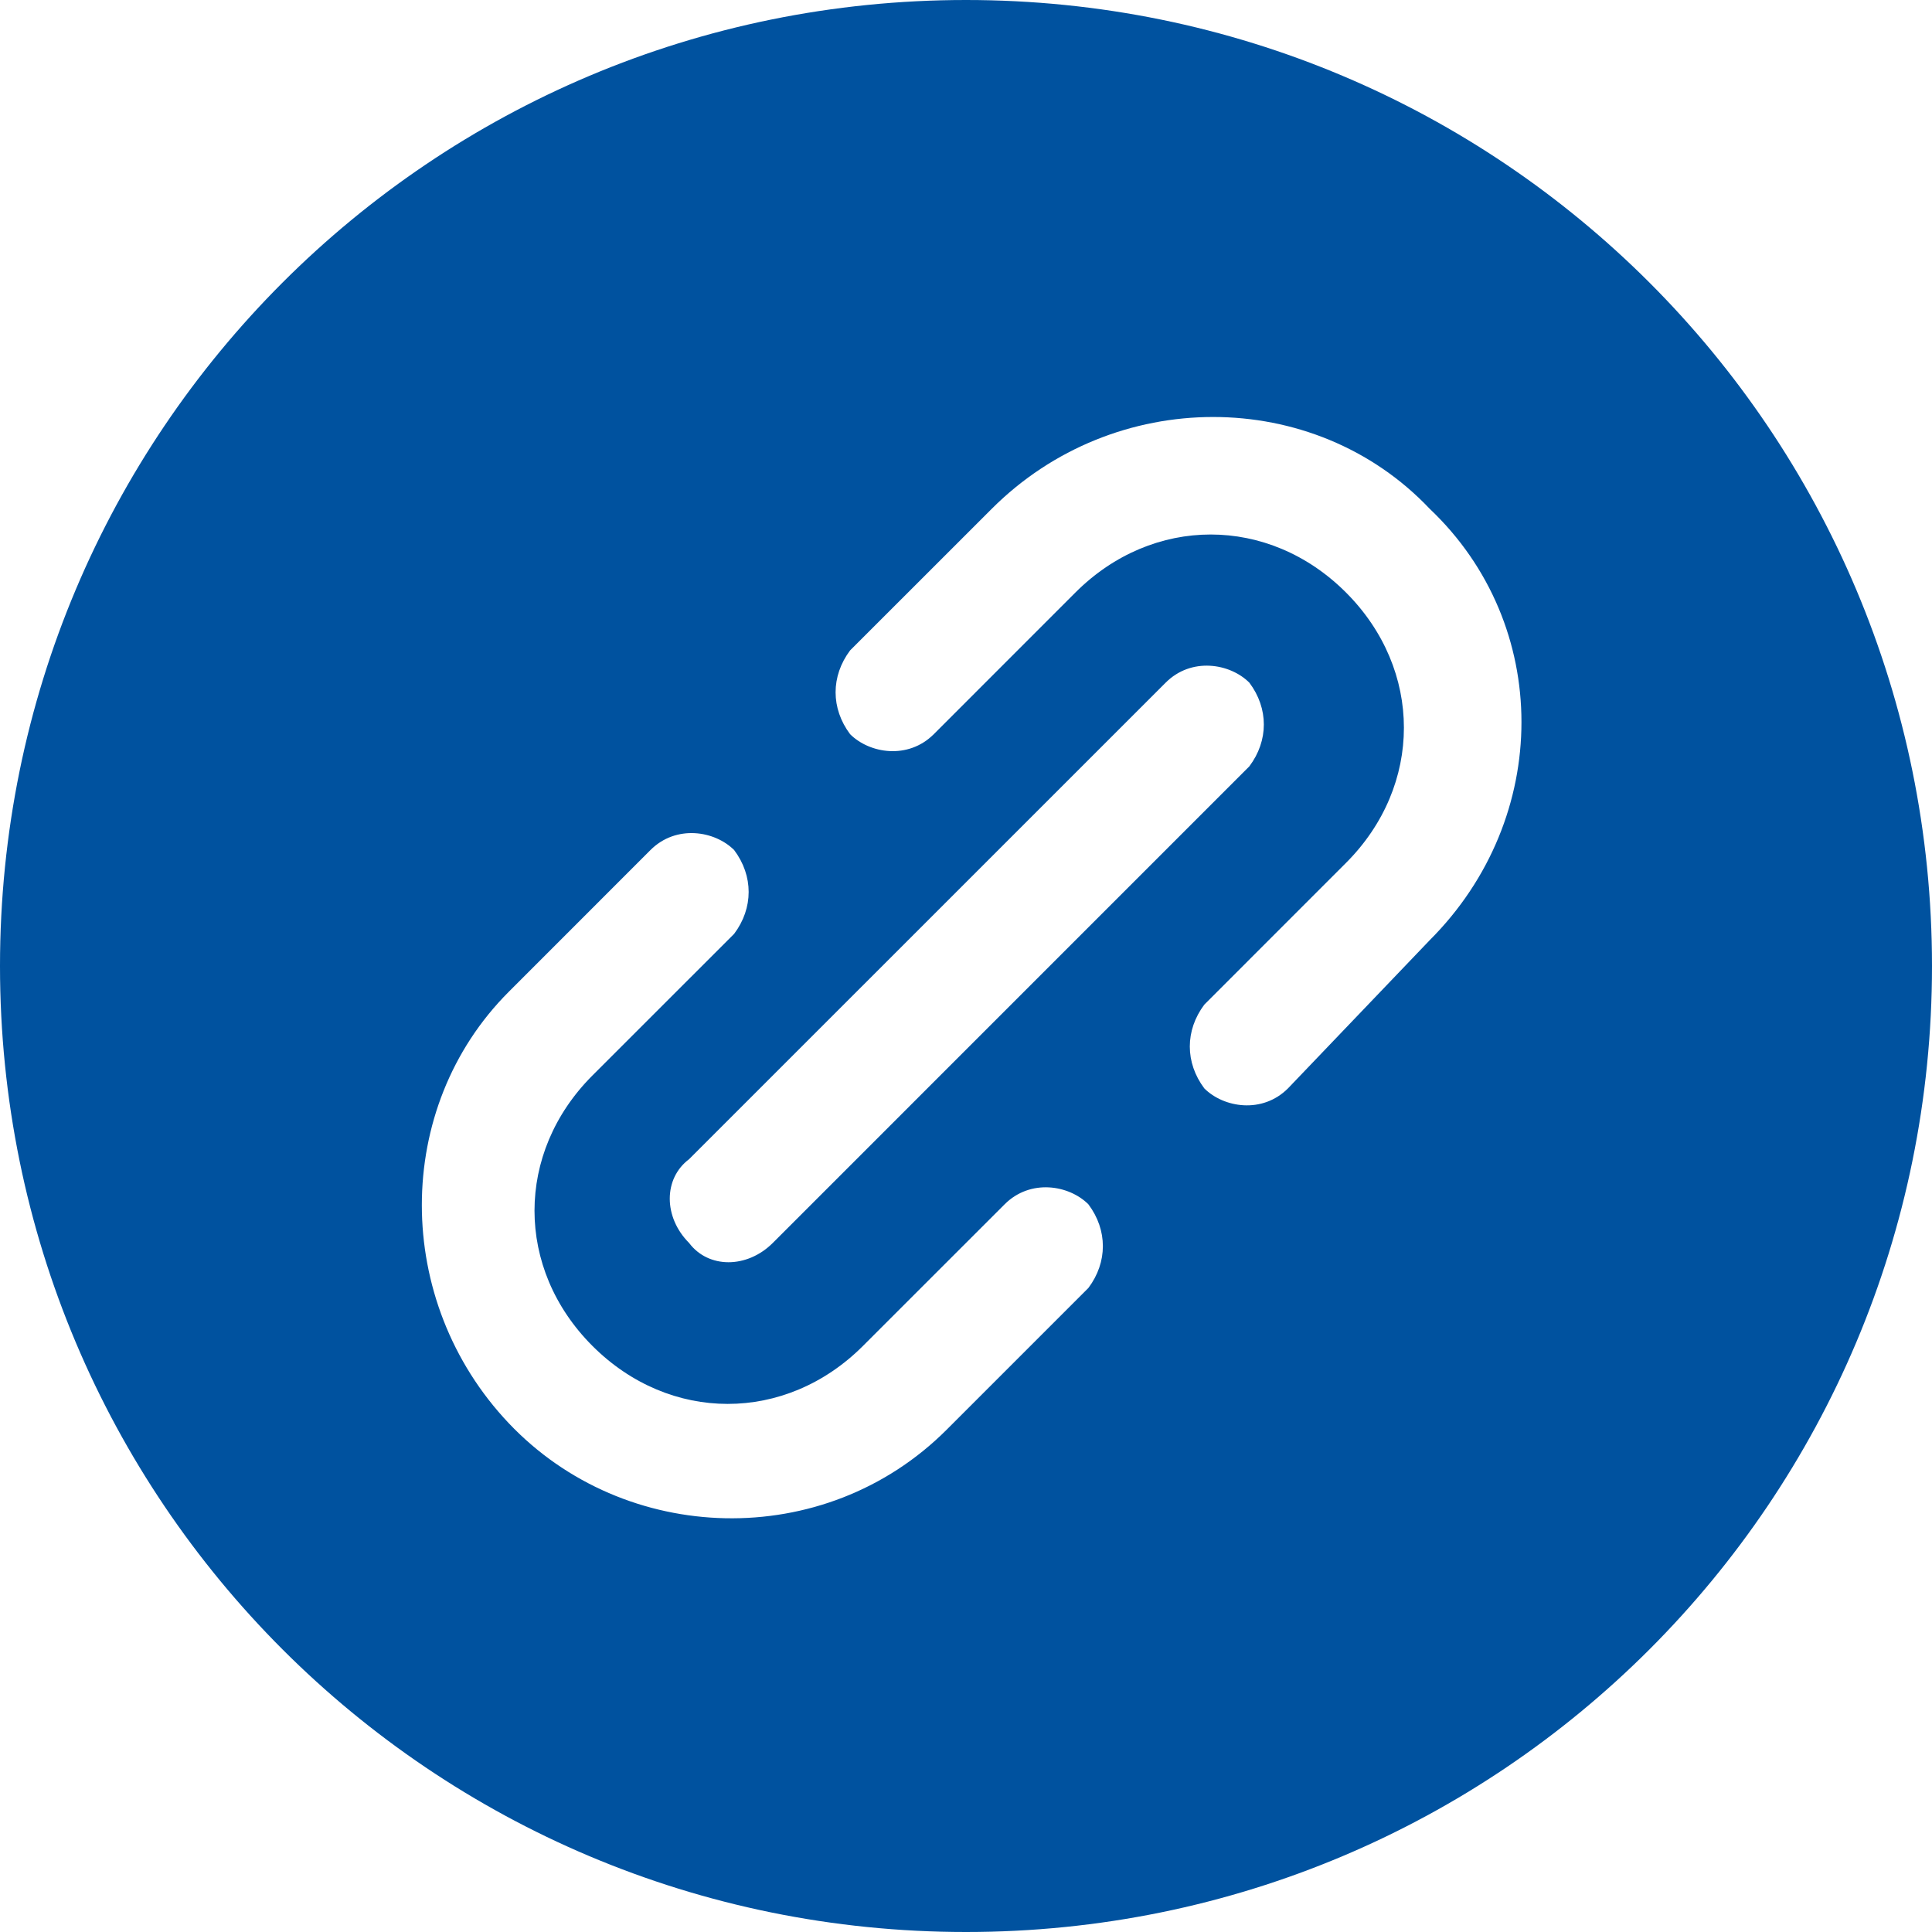 <svg width="35" height="35" viewBox="0 0 35 35" fill="none" xmlns="http://www.w3.org/2000/svg">
<path d="M17.5 0C7.817 0 0 7.817 0 17.5C0 27.183 7.817 35 17.5 35C27.183 35 35 27.183 35 17.5C35 7.817 27.183 0 17.5 0ZM19.717 23.333L17.15 25.9C14.933 28.117 11.317 28 9.217 25.783C7.117 23.567 7.117 20.067 9.217 17.967L11.783 15.4C12.25 14.933 12.95 15.05 13.3 15.4C13.65 15.867 13.65 16.45 13.3 16.917L10.733 19.483C9.333 20.883 9.333 22.983 10.733 24.383C12.133 25.783 14.233 25.783 15.633 24.383L18.2 21.817C18.667 21.35 19.367 21.467 19.717 21.817C20.067 22.283 20.067 22.867 19.717 23.333ZM21.117 12.367C21.583 11.9 22.283 12.017 22.633 12.367C22.983 12.833 22.983 13.417 22.633 13.883L14 22.517C13.533 22.983 12.833 22.983 12.483 22.517C12.017 22.05 12.017 21.35 12.483 21L21.117 12.367ZM25.9 17.033L23.333 19.717C22.867 20.183 22.167 20.067 21.817 19.717C21.467 19.25 21.467 18.667 21.817 18.2L24.383 15.633C25.783 14.233 25.783 12.133 24.383 10.733C22.983 9.333 20.883 9.333 19.483 10.733L16.917 13.3C16.45 13.767 15.75 13.65 15.4 13.3C15.05 12.833 15.05 12.25 15.4 11.783L17.967 9.217C20.183 7 23.8 7 25.9 9.217C28.117 11.317 28.117 14.817 25.9 17.033Z" fill="#00529F"/>
</svg>
